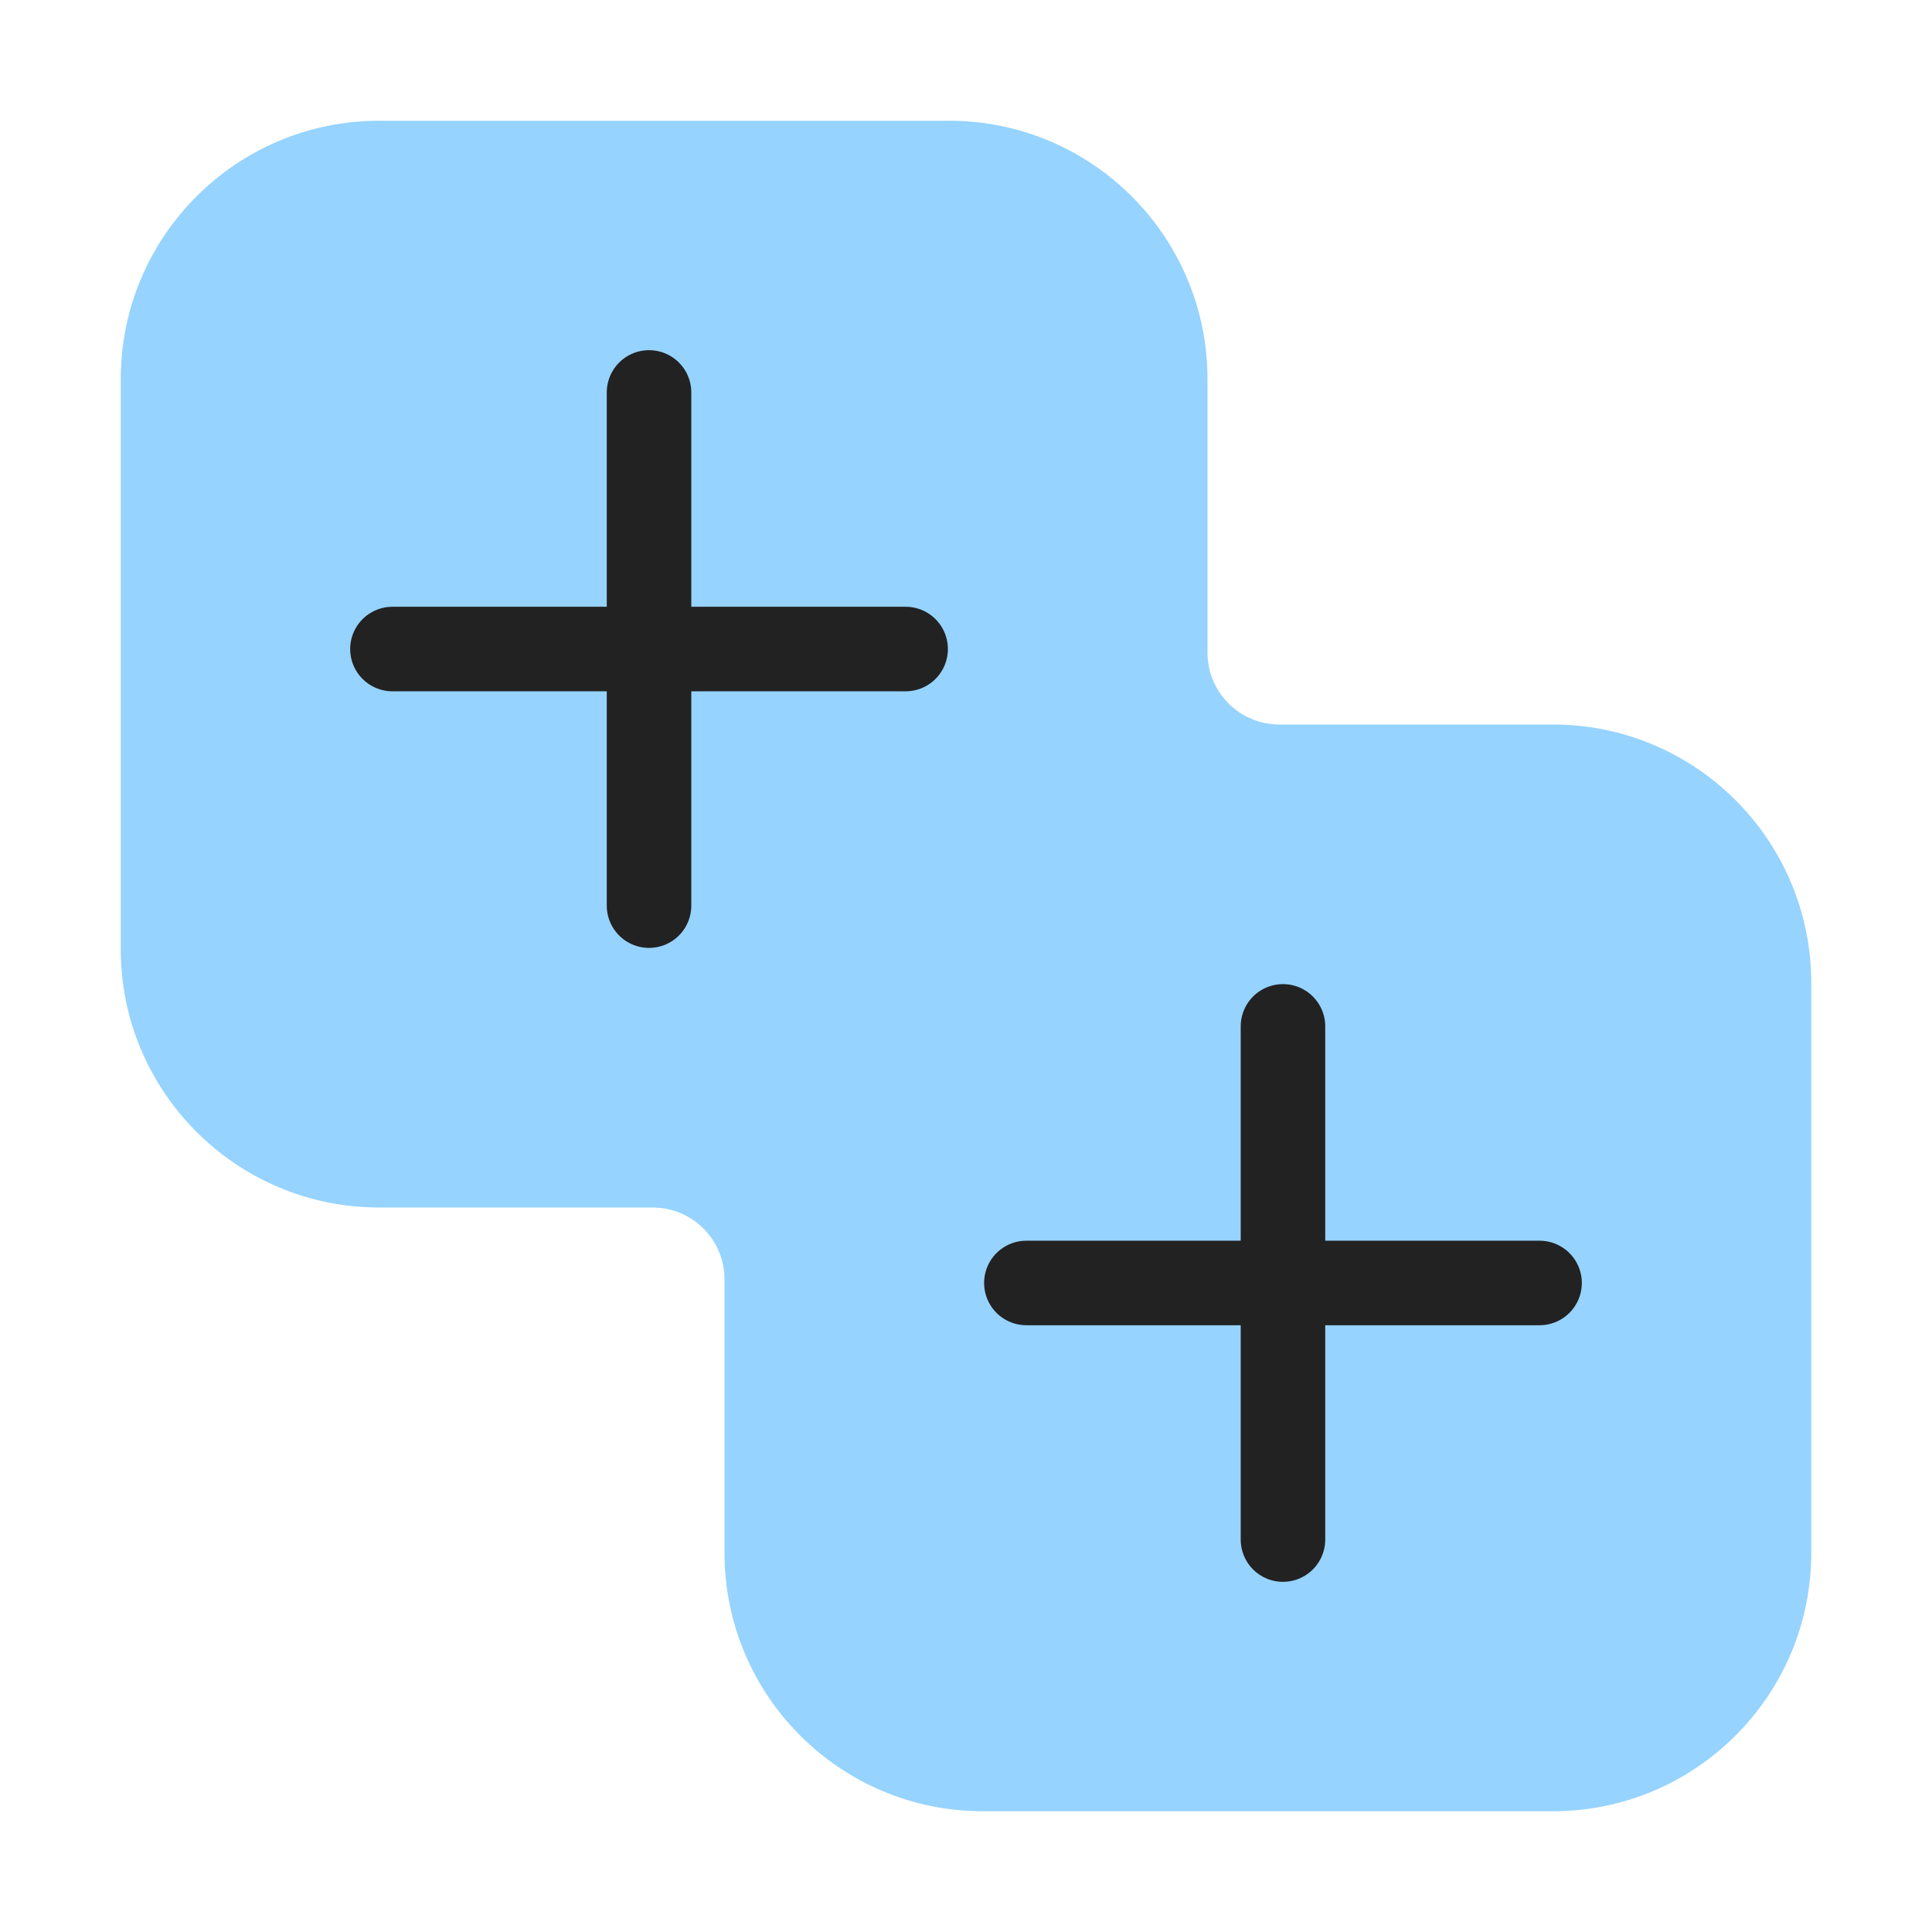 <svg width="64" height="64" viewBox="0 0 64 64" fill="none" xmlns="http://www.w3.org/2000/svg">
<g clip-path="url(#clip0_7234:94784)">
<path fill-rule="evenodd" clip-rule="evenodd" d="M12.561 4C7.833 4 4 7.833 4 12.561V31.439C4 36.167 7.833 40 12.561 40H21.622C22.935 40 24 41.065 24 42.378V51.439C24 56.167 27.833 60 32.561 60H51.439C56.167 60 60 56.167 60 51.439V32.561C60 27.833 56.167 24 51.439 24H42.378C41.065 24 40 22.935 40 21.622V12.561C40 7.833 36.167 4 31.439 4H12.561Z" fill="#96D3FF"/>
<path d="M21.5 13V30M13 21.5H30" stroke="#222222" stroke-width="2.8" stroke-linecap="round"/>
<path d="M42.5 34V51M34 42.5H51" stroke="#222222" stroke-width="2.8" stroke-linecap="round"/>
</g>
<defs>
<clipPath id="clip0_7234:94784">
<rect width="64" height="64" fill="white"/>
</clipPath>
</defs>
</svg>
